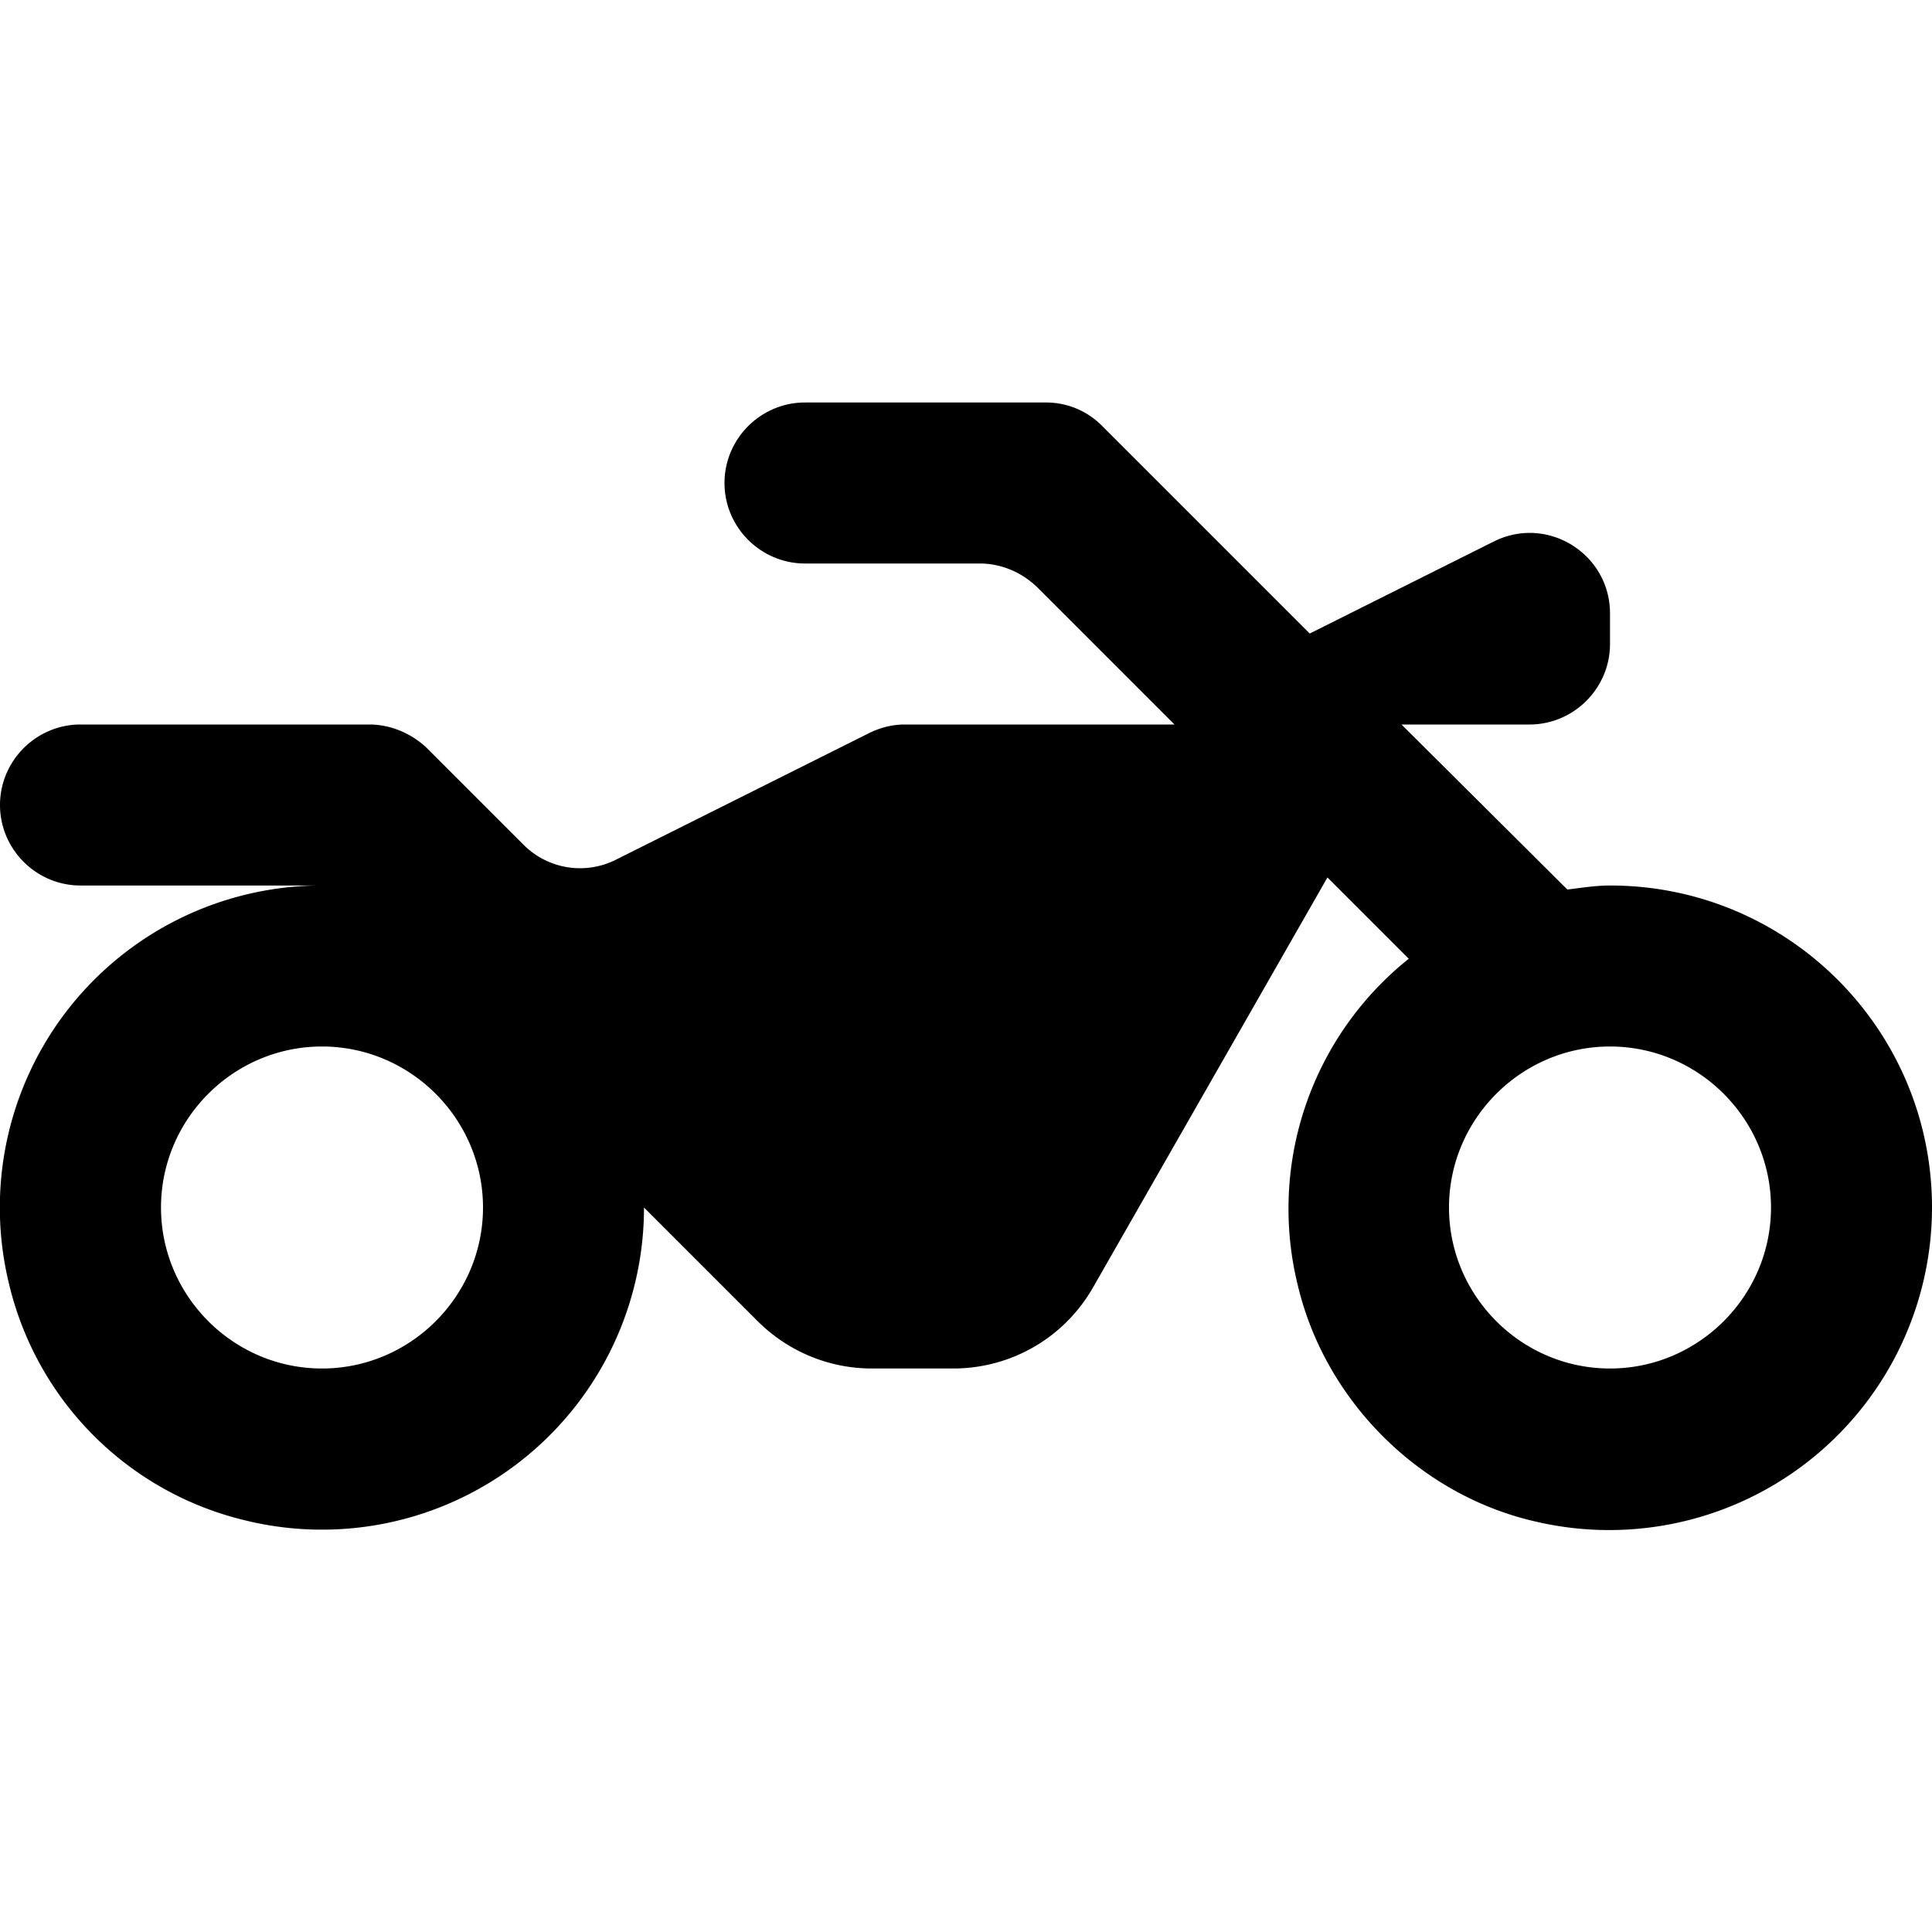 <svg xmlns="http://www.w3.org/2000/svg" width="24" height="24" viewBox="0 0 24 24"><path d="M20 11c-.18 0-.36.03-.53.05L17.41 9H19c.55 0 1-.45 1-1v-.38c0-.74-.78-1.23-1.45-.89l-2.28 1.14L13.7 5.3A.976.976 0 0 0 13 5h-3c-.55 0-1 .45-1 1s.45 1 1 1h2.17c.27 0 .52.11.71.29L14.59 9h-3.35c-.16 0-.31.04-.45.11l-3.14 1.57a.99.99 0 0 1-1.15-.19l-1.2-1.2C5.11 9.11 4.85 9 4.59 9H1c-.55 0-1 .45-1 1s.45 1 1 1h3a4 4 0 0 0-3.89 4.94a3.96 3.96 0 0 0 2.95 2.95A4 4 0 0 0 8 15l1.41 1.41c.38.38.89.59 1.42.59h1.01c.72 0 1.38-.38 1.74-1.01l2.91-5.09l1.01 1.01a3.974 3.974 0 0 0-1.38 4.05c.34 1.44 1.51 2.61 2.95 2.94A4.01 4.01 0 0 0 24 15c0-2.21-1.79-4-4-4zM4 17c-1.1 0-2-.9-2-2s.9-2 2-2s2 .9 2 2s-.9 2-2 2zm16 0c-1.1 0-2-.9-2-2s.9-2 2-2s2 .9 2 2s-.9 2-2 2z"/></svg>